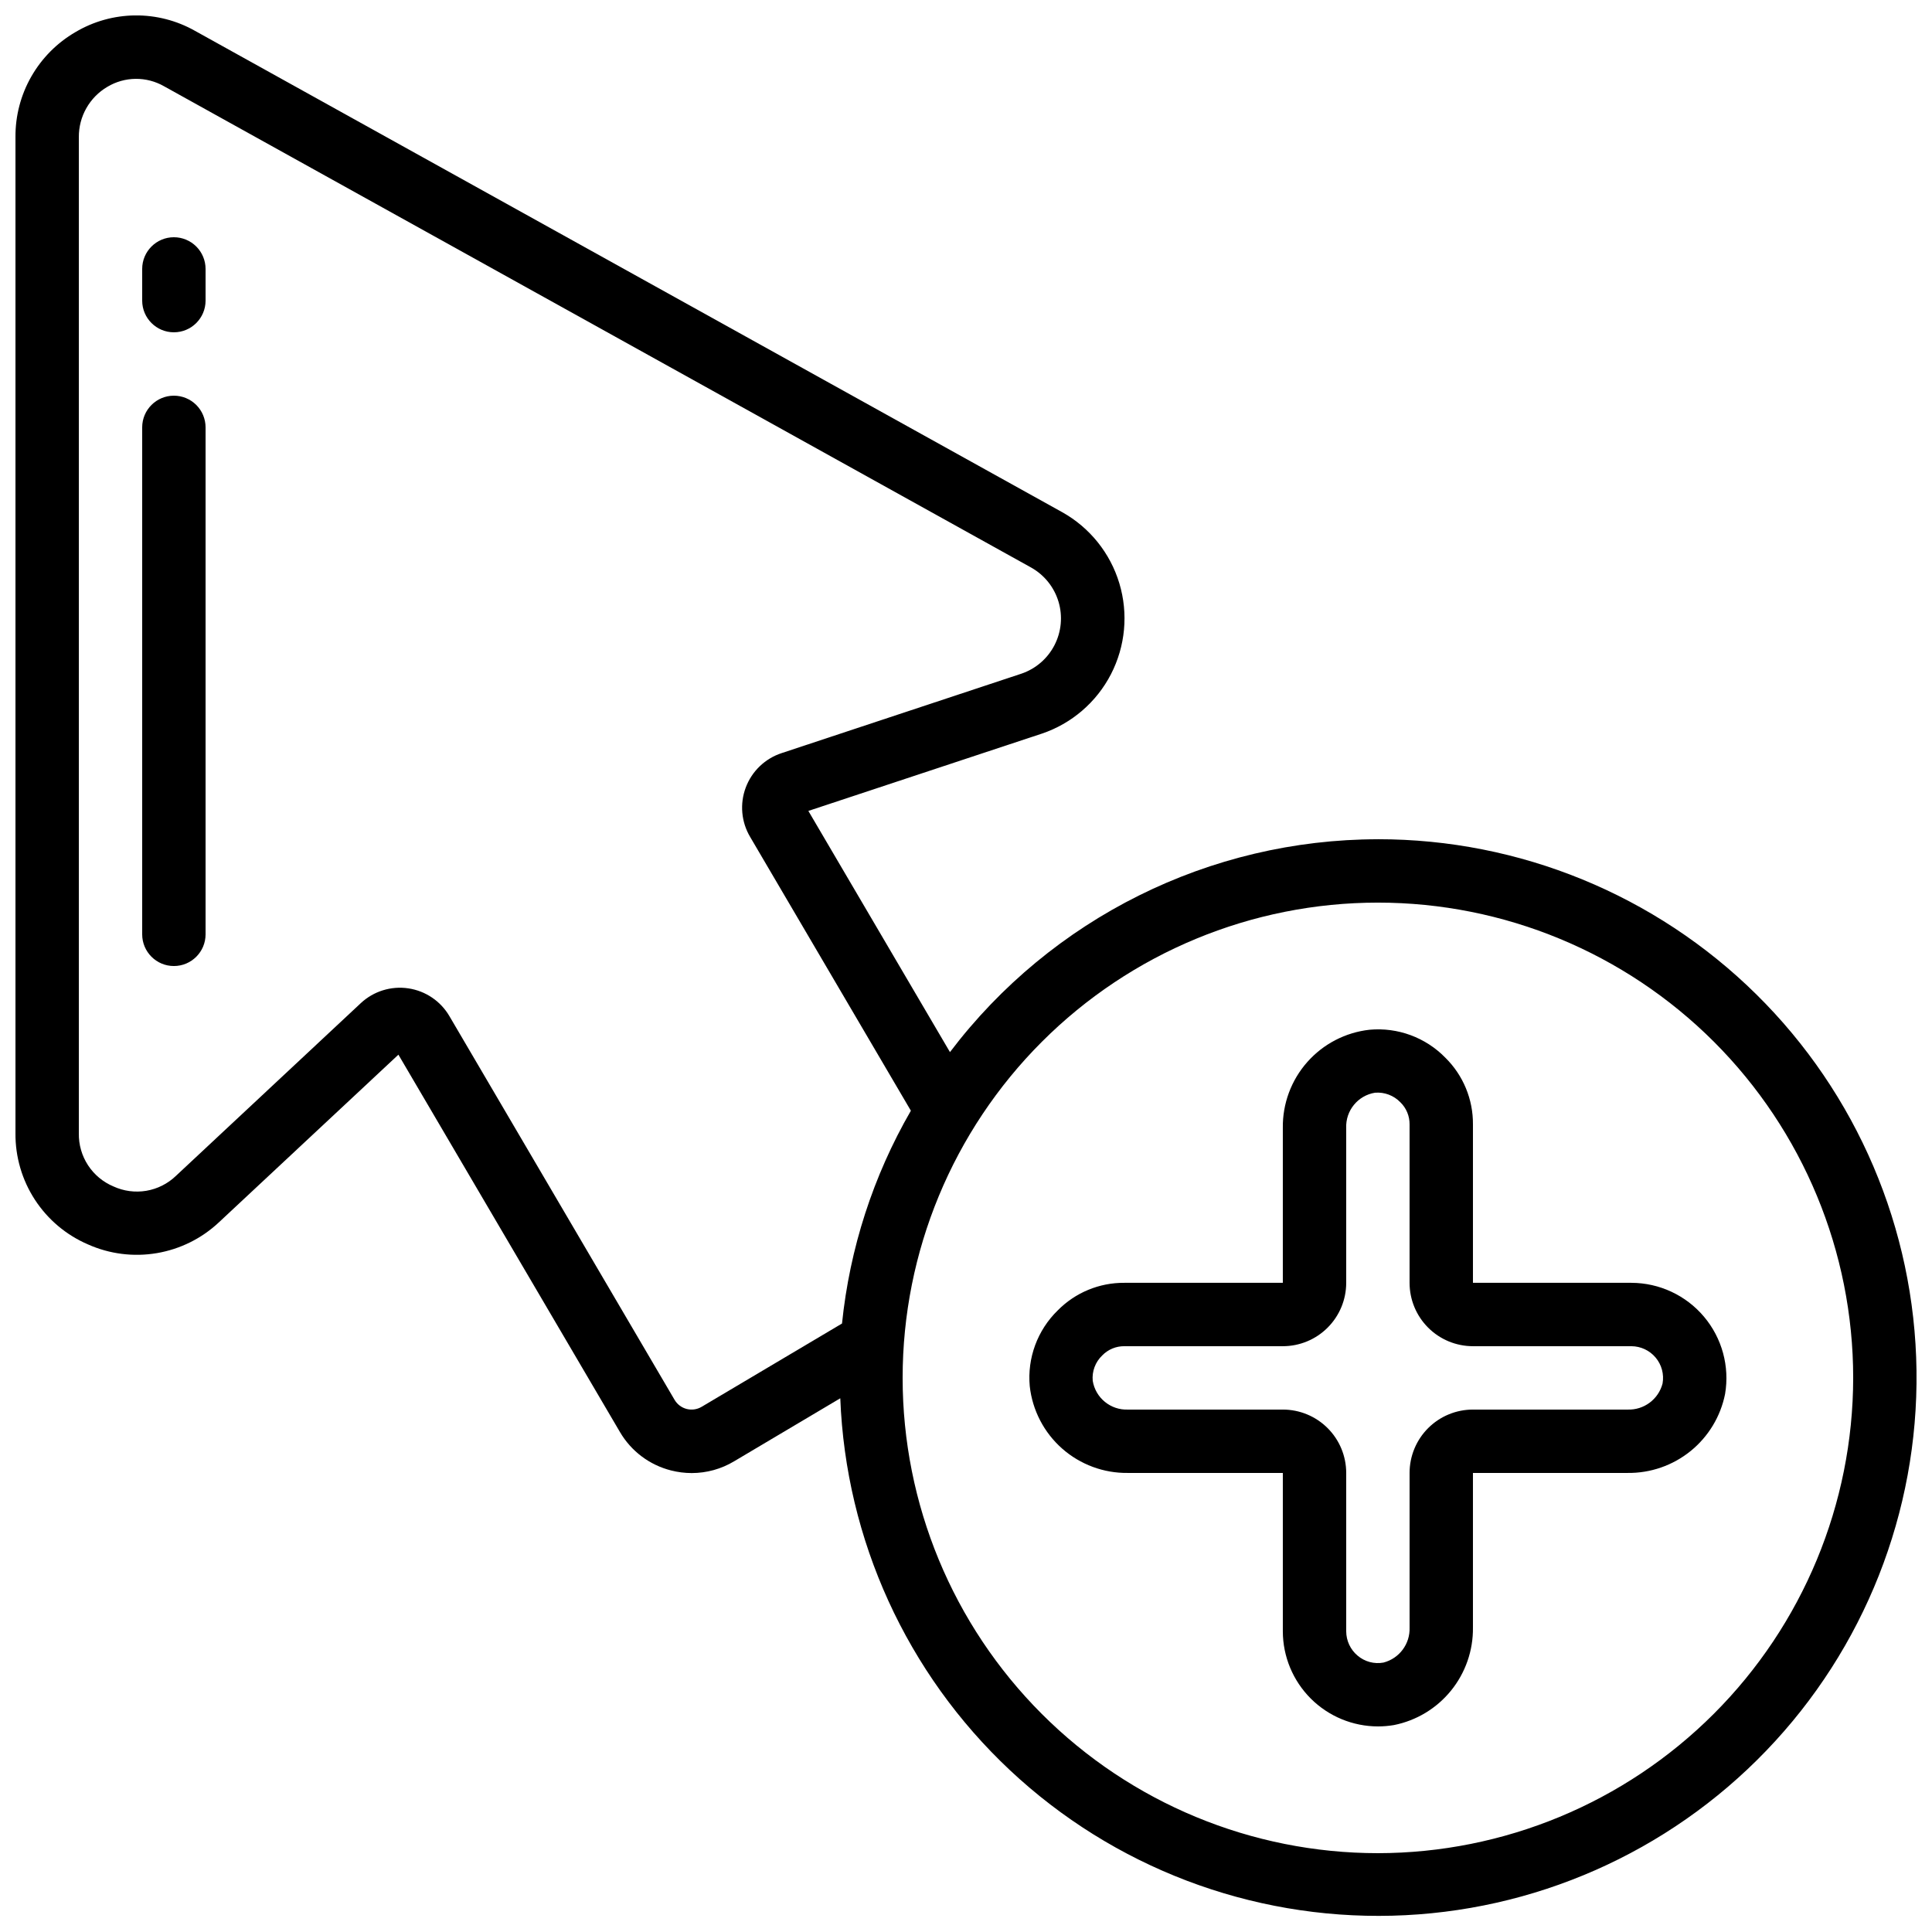<?xml version="1.0" encoding="UTF-8"?>
<!-- Uploaded to: ICON Repo, www.iconrepo.com, Generator: ICON Repo Mixer Tools -->
<svg width="800px" height="800px" version="1.1" viewBox="144 144 512 512" xmlns="http://www.w3.org/2000/svg">
 <defs>
  <clipPath id="a">
   <path d="m148.09 148.09h503.81v503.81h-503.81z"/>
  </clipPath>
 </defs>
 <g clip-path="url(#a)">
  <path d="m509.16 366.41c-44.543 0.035-86.504 20.906-113.41 56.41l-37.527-63.918 61.824-20.465 0.004 0.004c7.934-2.672 14.516-8.32 18.359-15.758 3.84-7.438 4.641-16.078 2.227-24.094-2.41-8.016-7.844-14.777-15.152-18.859l-229.8-127.55c-4.844-2.738-10.324-4.152-15.891-4.094-5.562 0.059-11.016 1.582-15.801 4.422-4.867 2.824-8.902 6.887-11.695 11.777-2.793 4.887-4.242 10.426-4.199 16.059v263.98c-0.055 6.262 1.742 12.398 5.164 17.641 3.418 5.242 8.312 9.355 14.066 11.824 5.719 2.551 12.062 3.352 18.238 2.305 6.176-1.047 11.902-3.891 16.465-8.18l47.551-44.414 58.719 100.02c2.969 5.066 7.844 8.73 13.535 10.168 1.789 0.457 3.629 0.688 5.477 0.691 3.957-0.004 7.84-1.078 11.234-3.117l28.137-16.703v0.004c1.445 37.496 17.605 72.91 44.977 98.578 27.375 25.664 63.758 39.512 101.27 38.543 37.508-0.969 73.129-16.68 99.137-43.727 26.012-27.047 40.32-63.25 39.824-100.77-0.496-37.523-15.754-73.336-42.469-99.688-26.715-26.352-62.738-41.113-100.26-41.094zm-179.22 150.41c-1.191 0.707-2.617 0.914-3.961 0.57-1.34-0.344-2.492-1.207-3.199-2.402l-59.645-101.64c-2.316-4.004-6.332-6.738-10.906-7.422-4.578-0.684-9.215 0.754-12.602 3.906l-49.023 45.805c-2.156 2.066-4.891 3.438-7.836 3.938-2.949 0.496-5.981 0.094-8.695-1.152-2.766-1.156-5.117-3.121-6.754-5.629-1.637-2.512-2.481-5.457-2.426-8.453v-263.98c-0.023-2.695 0.66-5.348 1.988-7.691s3.246-4.297 5.57-5.66c2.266-1.359 4.852-2.086 7.496-2.113 2.641-0.023 5.242 0.656 7.535 1.969l229.8 127.55h-0.004c3.488 1.961 6.082 5.195 7.234 9.027 1.152 3.828 0.773 7.957-1.055 11.516s-4.961 6.269-8.746 7.562l-63.582 21.066c-4.383 1.441-7.875 4.793-9.496 9.113-1.621 4.32-1.191 9.141 1.168 13.105l42.59 72.547-0.004 0.004c-9.992 17.297-16.211 36.516-18.246 56.391zm179.22 118.29c-33.402 0-65.441-13.27-89.062-36.891-23.617-23.621-36.891-55.656-36.891-89.062 0-33.402 13.273-65.441 36.891-89.062 23.621-23.617 55.66-36.891 89.062-36.891 33.406 0 65.441 13.273 89.062 36.891 23.621 23.621 36.891 55.66 36.891 89.062-0.039 33.395-13.32 65.41-36.934 89.02-23.609 23.613-55.625 36.895-89.02 36.934z"/>
 </g>
 <path d="m576.33 483.96h-41.984v-41.98c0.055-6.648-2.59-13.035-7.332-17.695-5.231-5.356-12.594-8.07-20.051-7.394-6.383 0.703-12.277 3.758-16.527 8.57-4.254 4.812-6.559 11.035-6.473 17.457v41.043h-41.98c-6.648-0.055-13.035 2.59-17.695 7.332-5.356 5.231-8.074 12.594-7.394 20.051 0.703 6.383 3.758 12.277 8.57 16.531 4.812 4.25 11.035 6.559 17.457 6.469h41.043v41.984c0.016 6.684 2.68 13.09 7.41 17.812 4.731 4.723 11.141 7.375 17.824 7.379 1.406-0.004 2.812-0.121 4.199-0.355 5.961-1.184 11.32-4.418 15.148-9.145 3.824-4.723 5.879-10.637 5.801-16.715v-40.961h40.969c6.074 0.078 11.984-1.973 16.703-5.793 4.723-3.824 7.961-9.176 9.148-15.133 1.238-7.316-0.809-14.809-5.59-20.48-4.785-5.676-11.824-8.957-19.246-8.977zm8.27 26.668v0.004c-1.086 4.199-4.949 7.078-9.285 6.918h-40.969c-4.453 0-8.727 1.77-11.875 4.918-3.148 3.148-4.918 7.422-4.918 11.875v40.961c0.164 4.34-2.715 8.207-6.918 9.293-2.457 0.453-4.984-0.23-6.879-1.855-1.891-1.594-2.984-3.941-2.996-6.414v-41.984c0-4.453-1.77-8.727-4.922-11.875-3.148-3.148-7.418-4.918-11.875-4.918h-41.043c-4.59 0.184-8.598-3.09-9.336-7.625-0.234-2.508 0.695-4.981 2.519-6.719 1.539-1.59 3.664-2.477 5.879-2.449h41.984-0.004c4.457 0 8.727-1.77 11.875-4.922 3.152-3.148 4.922-7.418 4.922-11.875v-41.043c-0.184-4.59 3.086-8.598 7.621-9.336 2.504-0.207 4.969 0.715 6.719 2.519 1.59 1.539 2.477 3.664 2.453 5.879v41.984-0.004c0 4.457 1.77 8.727 4.918 11.875 3.148 3.152 7.422 4.922 11.875 4.922h41.984c2.473 0.012 4.82 1.105 6.414 2.996 1.609 1.902 2.289 4.422 1.855 6.879z"/>
 <path d="m190.08 206.87c-4.637 0-8.398 3.762-8.398 8.398v8.395c0 4.637 3.762 8.398 8.398 8.398s8.398-3.762 8.398-8.398v-8.395c0-2.227-0.887-4.363-2.461-5.938s-3.711-2.461-5.938-2.461z"/>
 <path d="m190.08 248.86c-4.637 0-8.398 3.758-8.398 8.398v134.35c0 4.637 3.762 8.398 8.398 8.398s8.398-3.762 8.398-8.398v-134.35c0-2.227-0.887-4.363-2.461-5.938-1.574-1.574-3.711-2.461-5.938-2.461z"/>
</svg>